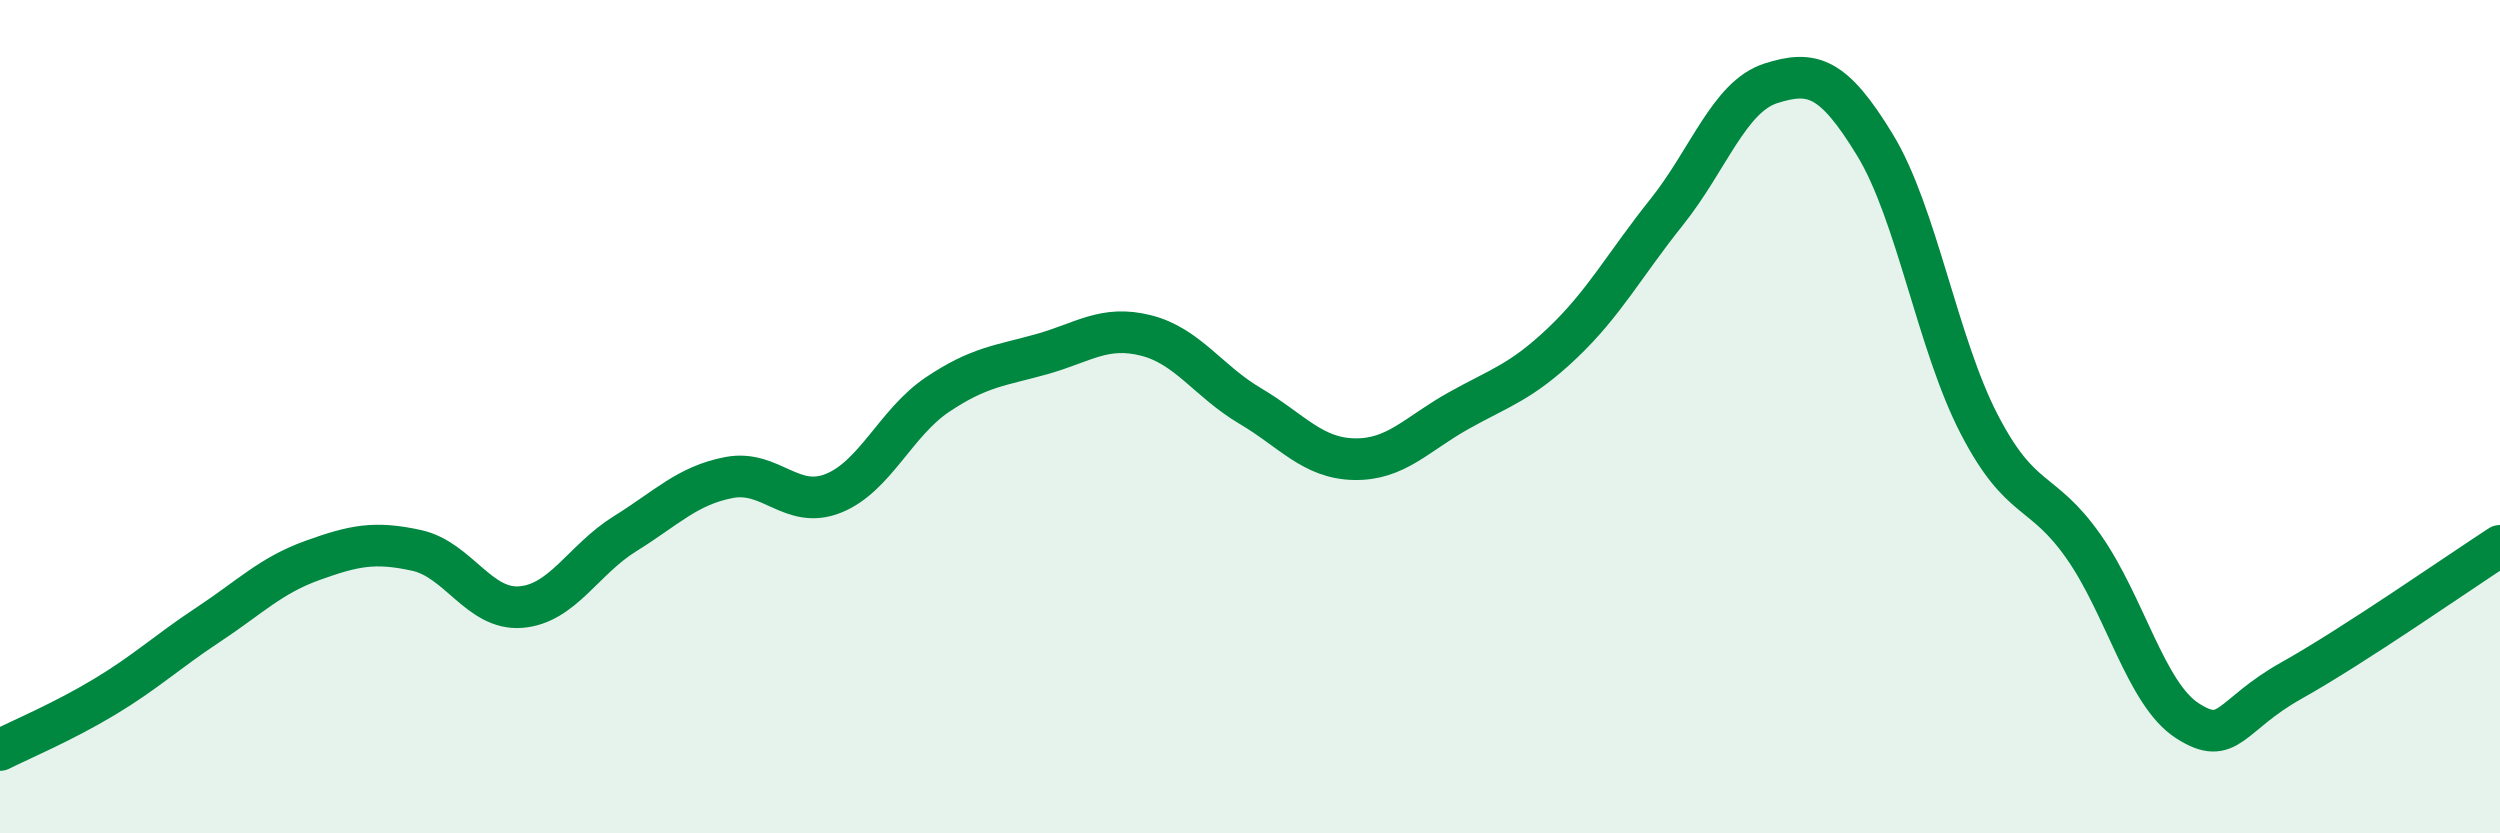 
    <svg width="60" height="20" viewBox="0 0 60 20" xmlns="http://www.w3.org/2000/svg">
      <path
        d="M 0,18 C 0.5,17.75 1.5,17.33 2.5,16.73 C 3.5,16.13 4,15.65 5,14.99 C 6,14.33 6.5,13.81 7.5,13.45 C 8.5,13.09 9,12.99 10,13.21 C 11,13.43 11.5,14.65 12.5,14.57 C 13.5,14.49 14,13.43 15,12.81 C 16,12.19 16.5,11.65 17.5,11.46 C 18.5,11.27 19,12.24 20,11.84 C 21,11.44 21.5,10.14 22.5,9.47 C 23.5,8.8 24,8.78 25,8.5 C 26,8.22 26.5,7.8 27.5,8.05 C 28.5,8.3 29,9.15 30,9.74 C 31,10.33 31.5,11 32.5,11.02 C 33.5,11.04 34,10.42 35,9.86 C 36,9.3 36.5,9.18 37.5,8.23 C 38.5,7.28 39,6.34 40,5.09 C 41,3.84 41.5,2.32 42.5,2 C 43.5,1.68 44,1.84 45,3.48 C 46,5.12 46.5,8.25 47.5,10.18 C 48.5,12.11 49,11.69 50,13.11 C 51,14.53 51.5,16.66 52.5,17.3 C 53.5,17.94 53.5,17.17 55,16.33 C 56.5,15.49 59,13.75 60,13.1L60 20L0 20Z"
        fill="#008740"
        opacity="0.1"
        stroke-linecap="round"
        stroke-linejoin="round"
      />
      <path
        d="M 0,18 C 0.5,17.75 1.5,17.33 2.5,16.73 C 3.5,16.13 4,15.65 5,14.99 C 6,14.33 6.5,13.81 7.5,13.45 C 8.5,13.09 9,12.99 10,13.21 C 11,13.43 11.5,14.65 12.5,14.57 C 13.5,14.49 14,13.43 15,12.81 C 16,12.19 16.5,11.65 17.5,11.46 C 18.5,11.27 19,12.24 20,11.84 C 21,11.44 21.5,10.14 22.5,9.47 C 23.5,8.8 24,8.78 25,8.5 C 26,8.22 26.5,7.8 27.5,8.05 C 28.5,8.3 29,9.15 30,9.74 C 31,10.33 31.5,11 32.5,11.02 C 33.5,11.04 34,10.42 35,9.86 C 36,9.3 36.5,9.18 37.5,8.23 C 38.5,7.28 39,6.34 40,5.09 C 41,3.84 41.5,2.32 42.5,2 C 43.5,1.68 44,1.84 45,3.48 C 46,5.12 46.5,8.25 47.5,10.18 C 48.5,12.11 49,11.69 50,13.11 C 51,14.53 51.5,16.66 52.5,17.3 C 53.5,17.94 53.5,17.17 55,16.33 C 56.5,15.49 59,13.75 60,13.1"
        stroke="#008740"
        stroke-width="1"
        fill="none"
        stroke-linecap="round"
        stroke-linejoin="round"
      />
    </svg>
  